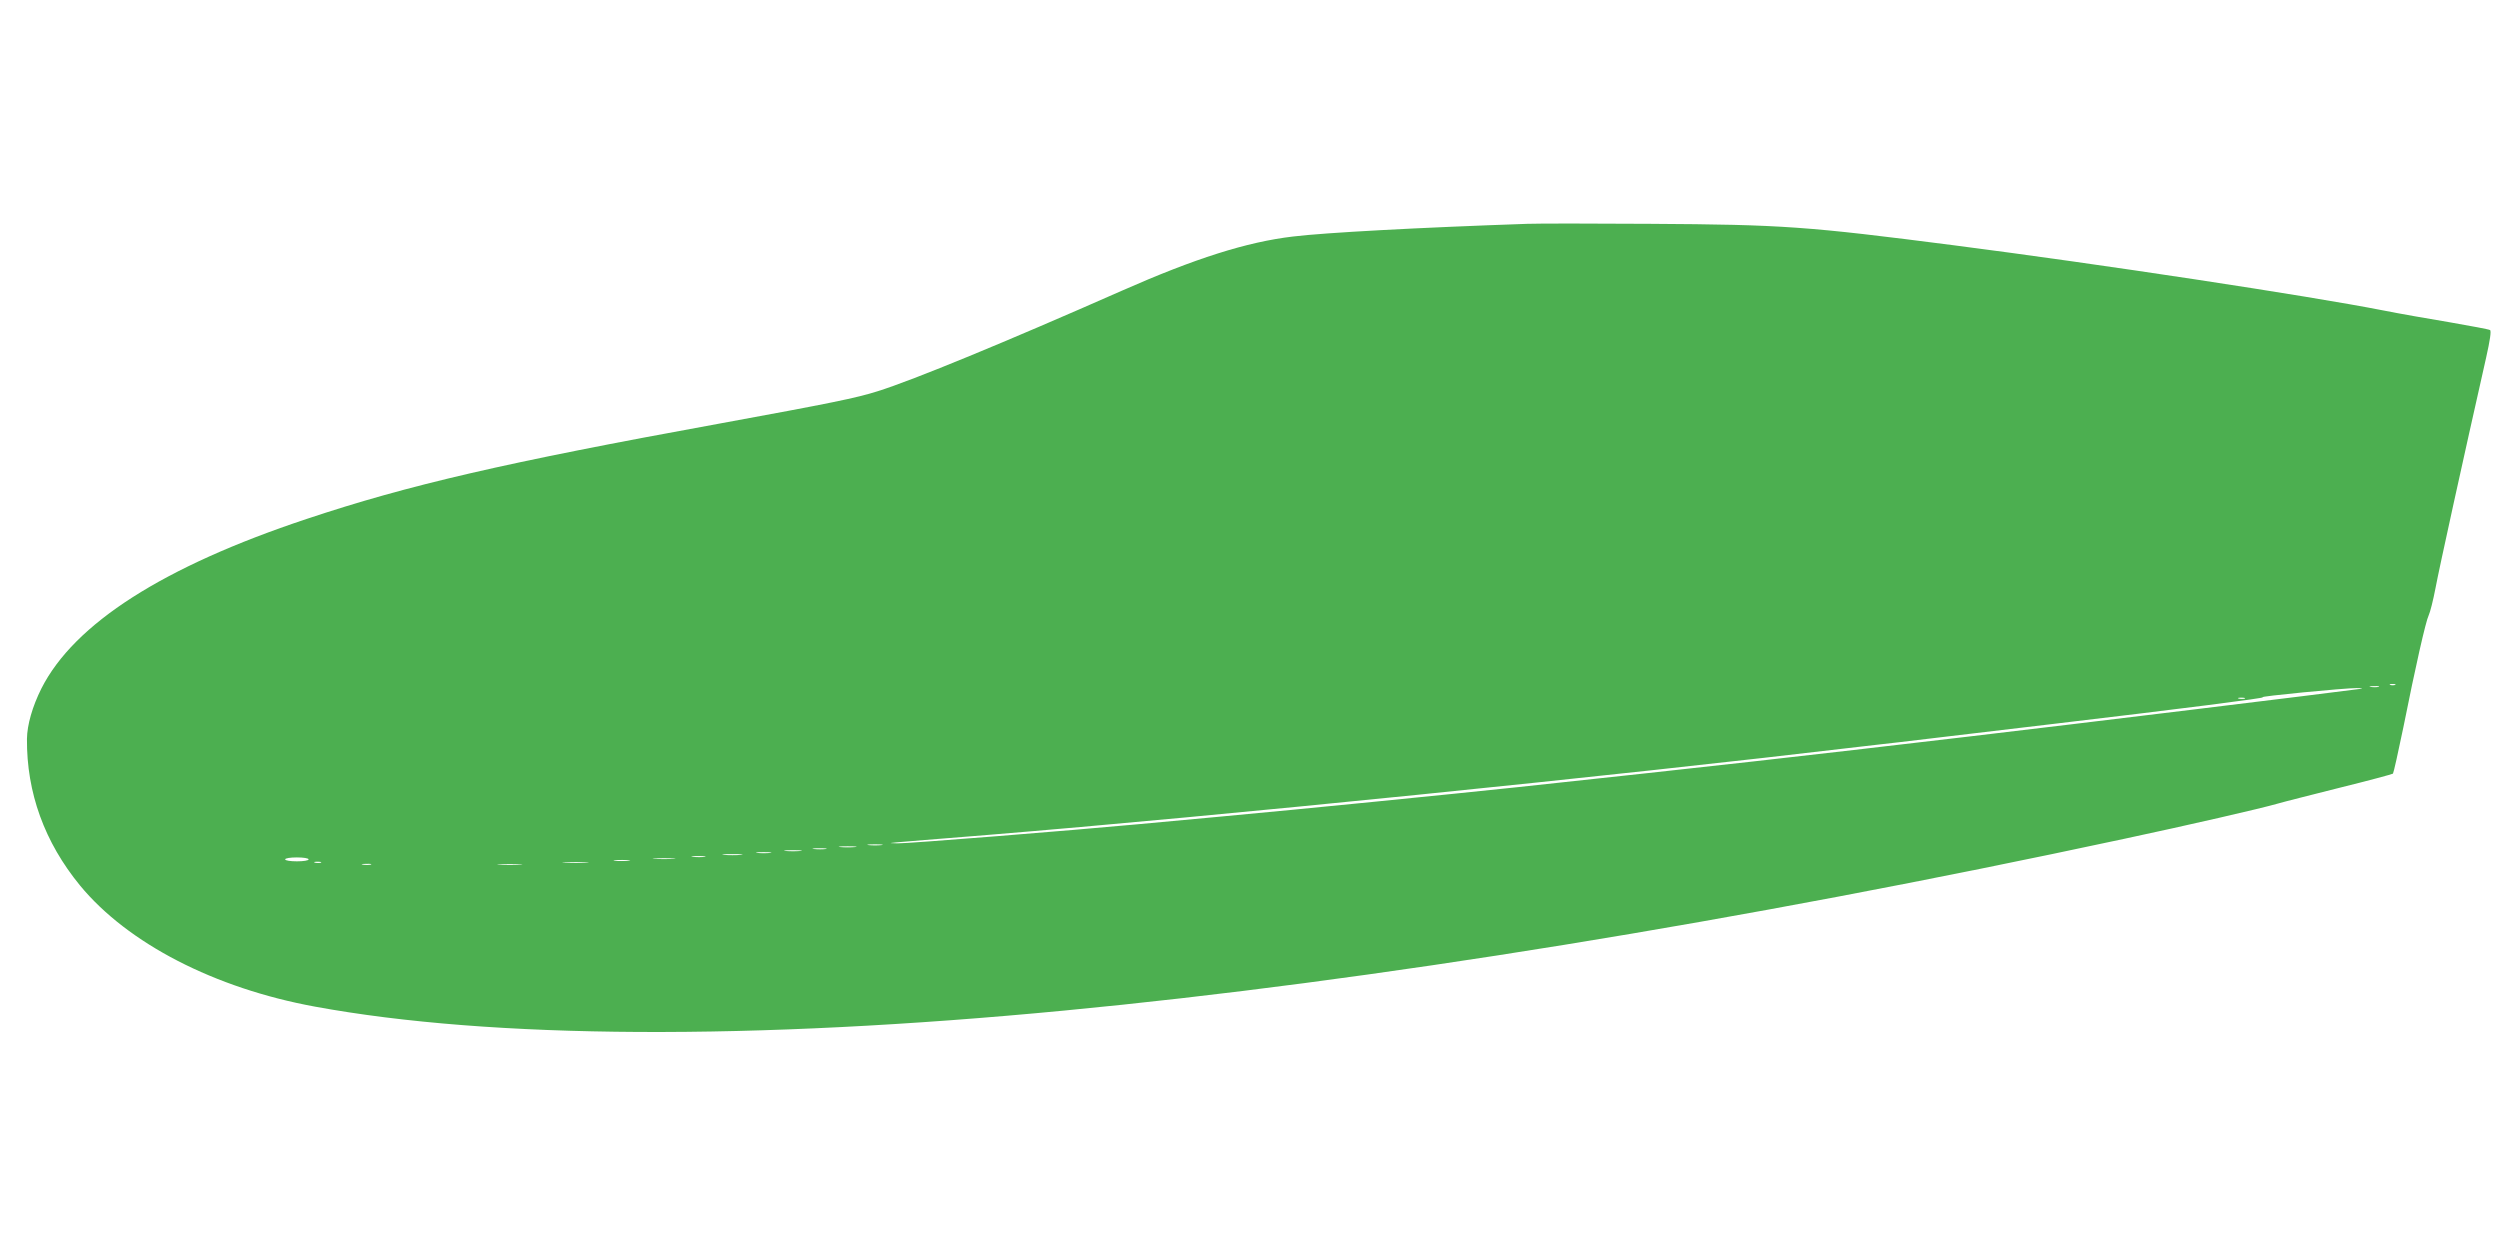<?xml version="1.0" standalone="no"?>
<!DOCTYPE svg PUBLIC "-//W3C//DTD SVG 20010904//EN"
 "http://www.w3.org/TR/2001/REC-SVG-20010904/DTD/svg10.dtd">
<svg version="1.0" xmlns="http://www.w3.org/2000/svg"
 width="1280pt" height="640pt" viewBox="0 0 1280 640"
 preserveAspectRatio="xMidYMid meet">
<g transform="translate(0,640) scale(0.1,-0.1)"
fill="#4caf50" stroke="none">
<path d="M7820 5254 c-552 -19 -1037 -45 -1200 -65 -237 -28 -501 -112 -875
-277 -596 -263 -1069 -458 -1251 -515 -110 -35 -239 -61 -817 -167 -1093 -199
-1585 -313 -2107 -487 -734 -244 -1190 -536 -1358 -868 -46 -92 -73 -186 -74
-258 -2 -276 90 -529 272 -751 244 -296 689 -526 1203 -620 902 -166 2240
-173 3837 -20 1563 149 3445 454 5425 879 337 72 698 155 785 180 30 9 174 45
320 82 146 36 268 69 272 72 3 3 27 110 53 236 62 311 115 545 130 575 7 14
23 77 35 140 18 97 142 661 259 1179 20 89 27 137 20 141 -5 4 -99 21 -207 40
-108 18 -262 45 -342 61 -388 76 -1443 236 -2195 333 -754 97 -874 106 -1555
110 -294 2 -578 2 -630 0z m4443 -2361 c-7 -2 -19 -2 -25 0 -7 3 -2 5 12 5 14
0 19 -2 13 -5z m-85 -10 c-10 -2 -28 -2 -40 0 -13 2 -5 4 17 4 22 1 32 -1 23
-4z m-93 -10 c-146 -20 -1450 -179 -1995 -243 -900 -106 -1293 -150 -2317
-260 -350 -37 -1089 -111 -1513 -150 -179 -17 -373 -35 -432 -40 -343 -32
-1191 -100 -1233 -98 -60 2 -109 -3 460 43 1177 96 3192 300 4495 455 47 5
126 15 175 20 50 6 144 17 210 25 66 8 332 39 590 70 634 75 1084 132 1060
135 -27 4 418 47 480 47 28 0 37 -2 20 -4z m-592 -50 c-7 -2 -21 -2 -30 0 -10
3 -4 5 12 5 17 0 24 -2 18 -5z m-6980 -750 c-18 -2 -48 -2 -65 0 -18 2 -4 4
32 4 36 0 50 -2 33 -4z m-135 -10 c-21 -2 -55 -2 -75 0 -21 2 -4 4 37 4 41 0
58 -2 38 -4z m-150 -10 c-15 -2 -42 -2 -60 0 -18 2 -6 4 27 4 33 0 48 -2 33
-4z m-130 -10 c-21 -2 -55 -2 -75 0 -21 2 -4 4 37 4 41 0 58 -2 38 -4z m-155
-10 c-18 -2 -48 -2 -65 0 -18 2 -4 4 32 4 36 0 50 -2 33 -4z m-150 -10 c-24
-2 -62 -2 -85 0 -24 2 -5 4 42 4 47 0 66 -2 43 -4z m-185 -10 c-15 -2 -42 -2
-60 0 -18 2 -6 4 27 4 33 0 48 -2 33 -4z m-2028 -13 c0 -6 -27 -10 -60 -10
-33 0 -60 4 -60 10 0 6 27 10 60 10 33 0 60 -4 60 -10z m1868 3 c-27 -2 -69
-2 -95 0 -27 2 -5 3 47 3 52 0 74 -1 48 -3z m-231 -10 c-20 -2 -52 -2 -70 0
-17 2 0 4 38 4 39 0 53 -2 32 -4z m-1574 -10 c-7 -2 -21 -2 -30 0 -10 3 -4 5
12 5 17 0 24 -2 18 -5z m1360 0 c-29 -2 -78 -2 -110 0 -32 2 -8 3 52 3 61 0
87 -1 58 -3z m-1105 -10 c-10 -2 -28 -2 -40 0 -13 2 -5 4 17 4 22 1 32 -1 23
-4z m765 0 c-29 -2 -77 -2 -105 0 -29 2 -6 3 52 3 58 0 81 -1 53 -3z"/>
</g>
</svg>
